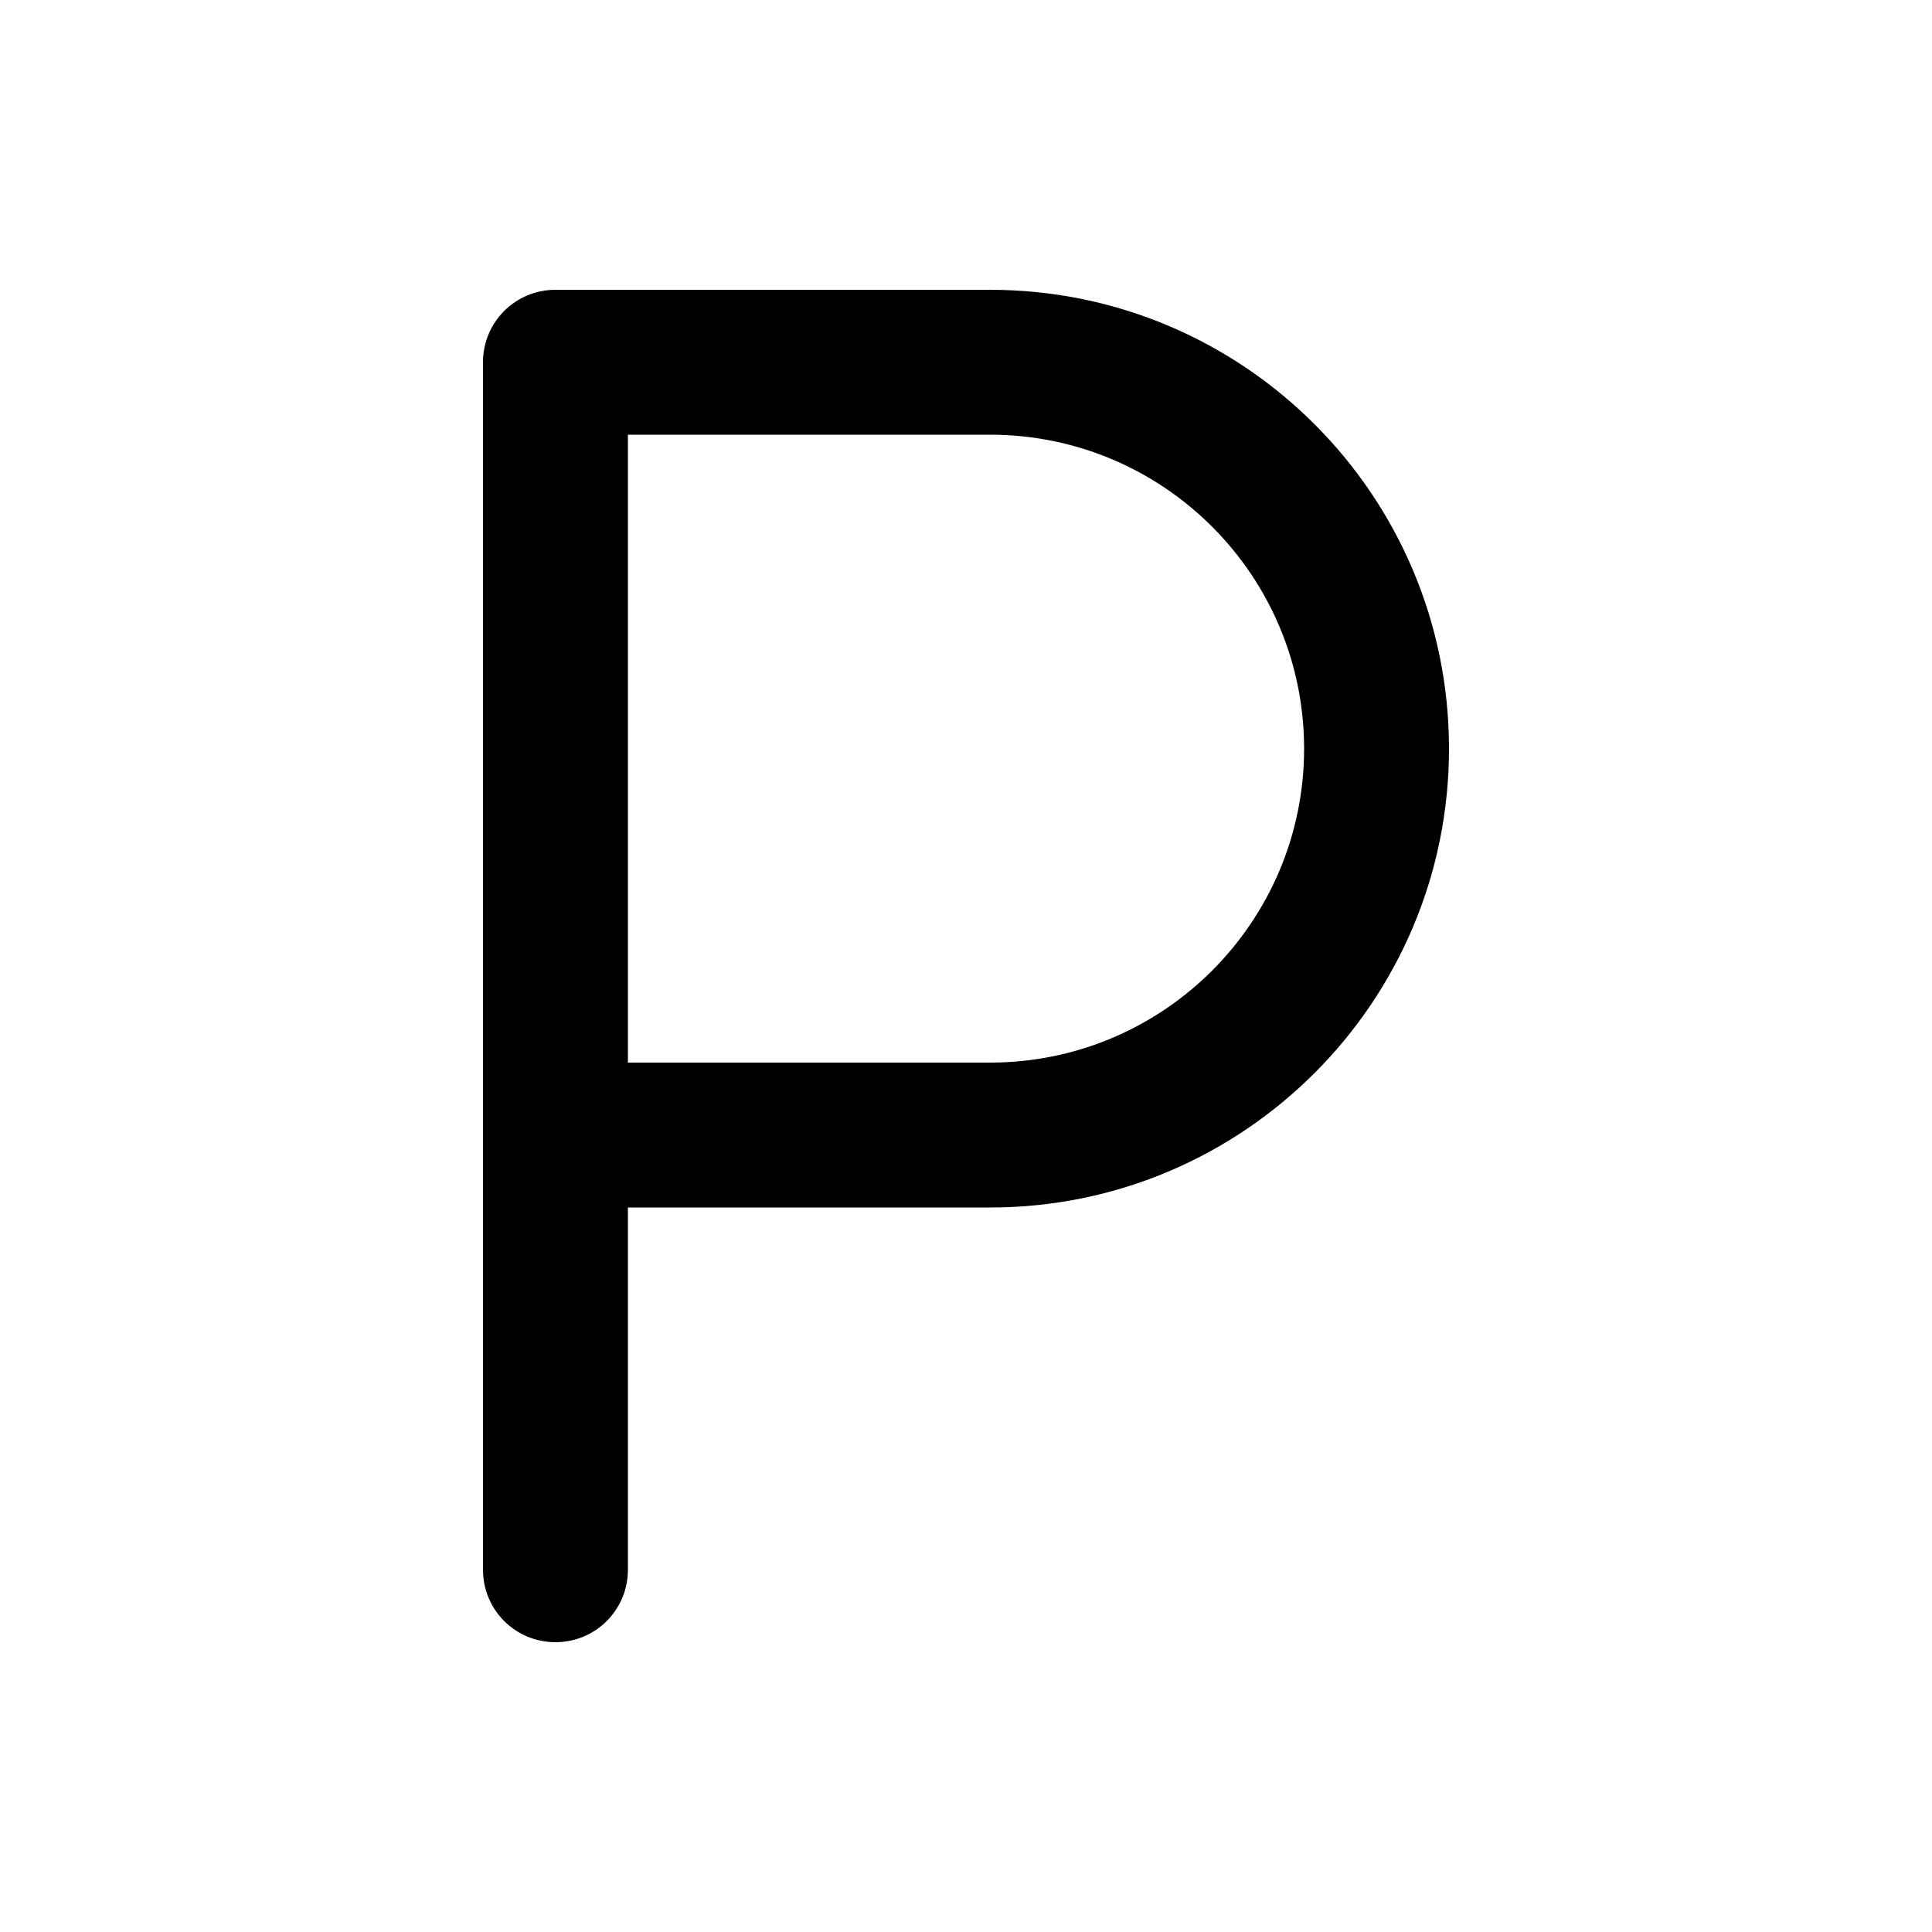 <svg xmlns="http://www.w3.org/2000/svg" viewBox="0 0 640 640"><!--! Font Awesome Pro 7.1.0 by @fontawesome - https://fontawesome.com License - https://fontawesome.com/license (Commercial License) Copyright 2025 Fonticons, Inc. --><path opacity=".4" fill="currentColor" d=""/><path fill="currentColor" d="M160 120C160 106.7 170.7 96 184 96L328 96C411.9 96 480 164.1 480 248C480 331.9 411.9 400 328 400L208 400L208 520C208 533.3 197.3 544 184 544C170.7 544 160 533.3 160 520L160 120zM208 352L328 352C385.4 352 432 305.4 432 248C432 190.6 385.4 144 328 144L208 144L208 352z"/></svg>